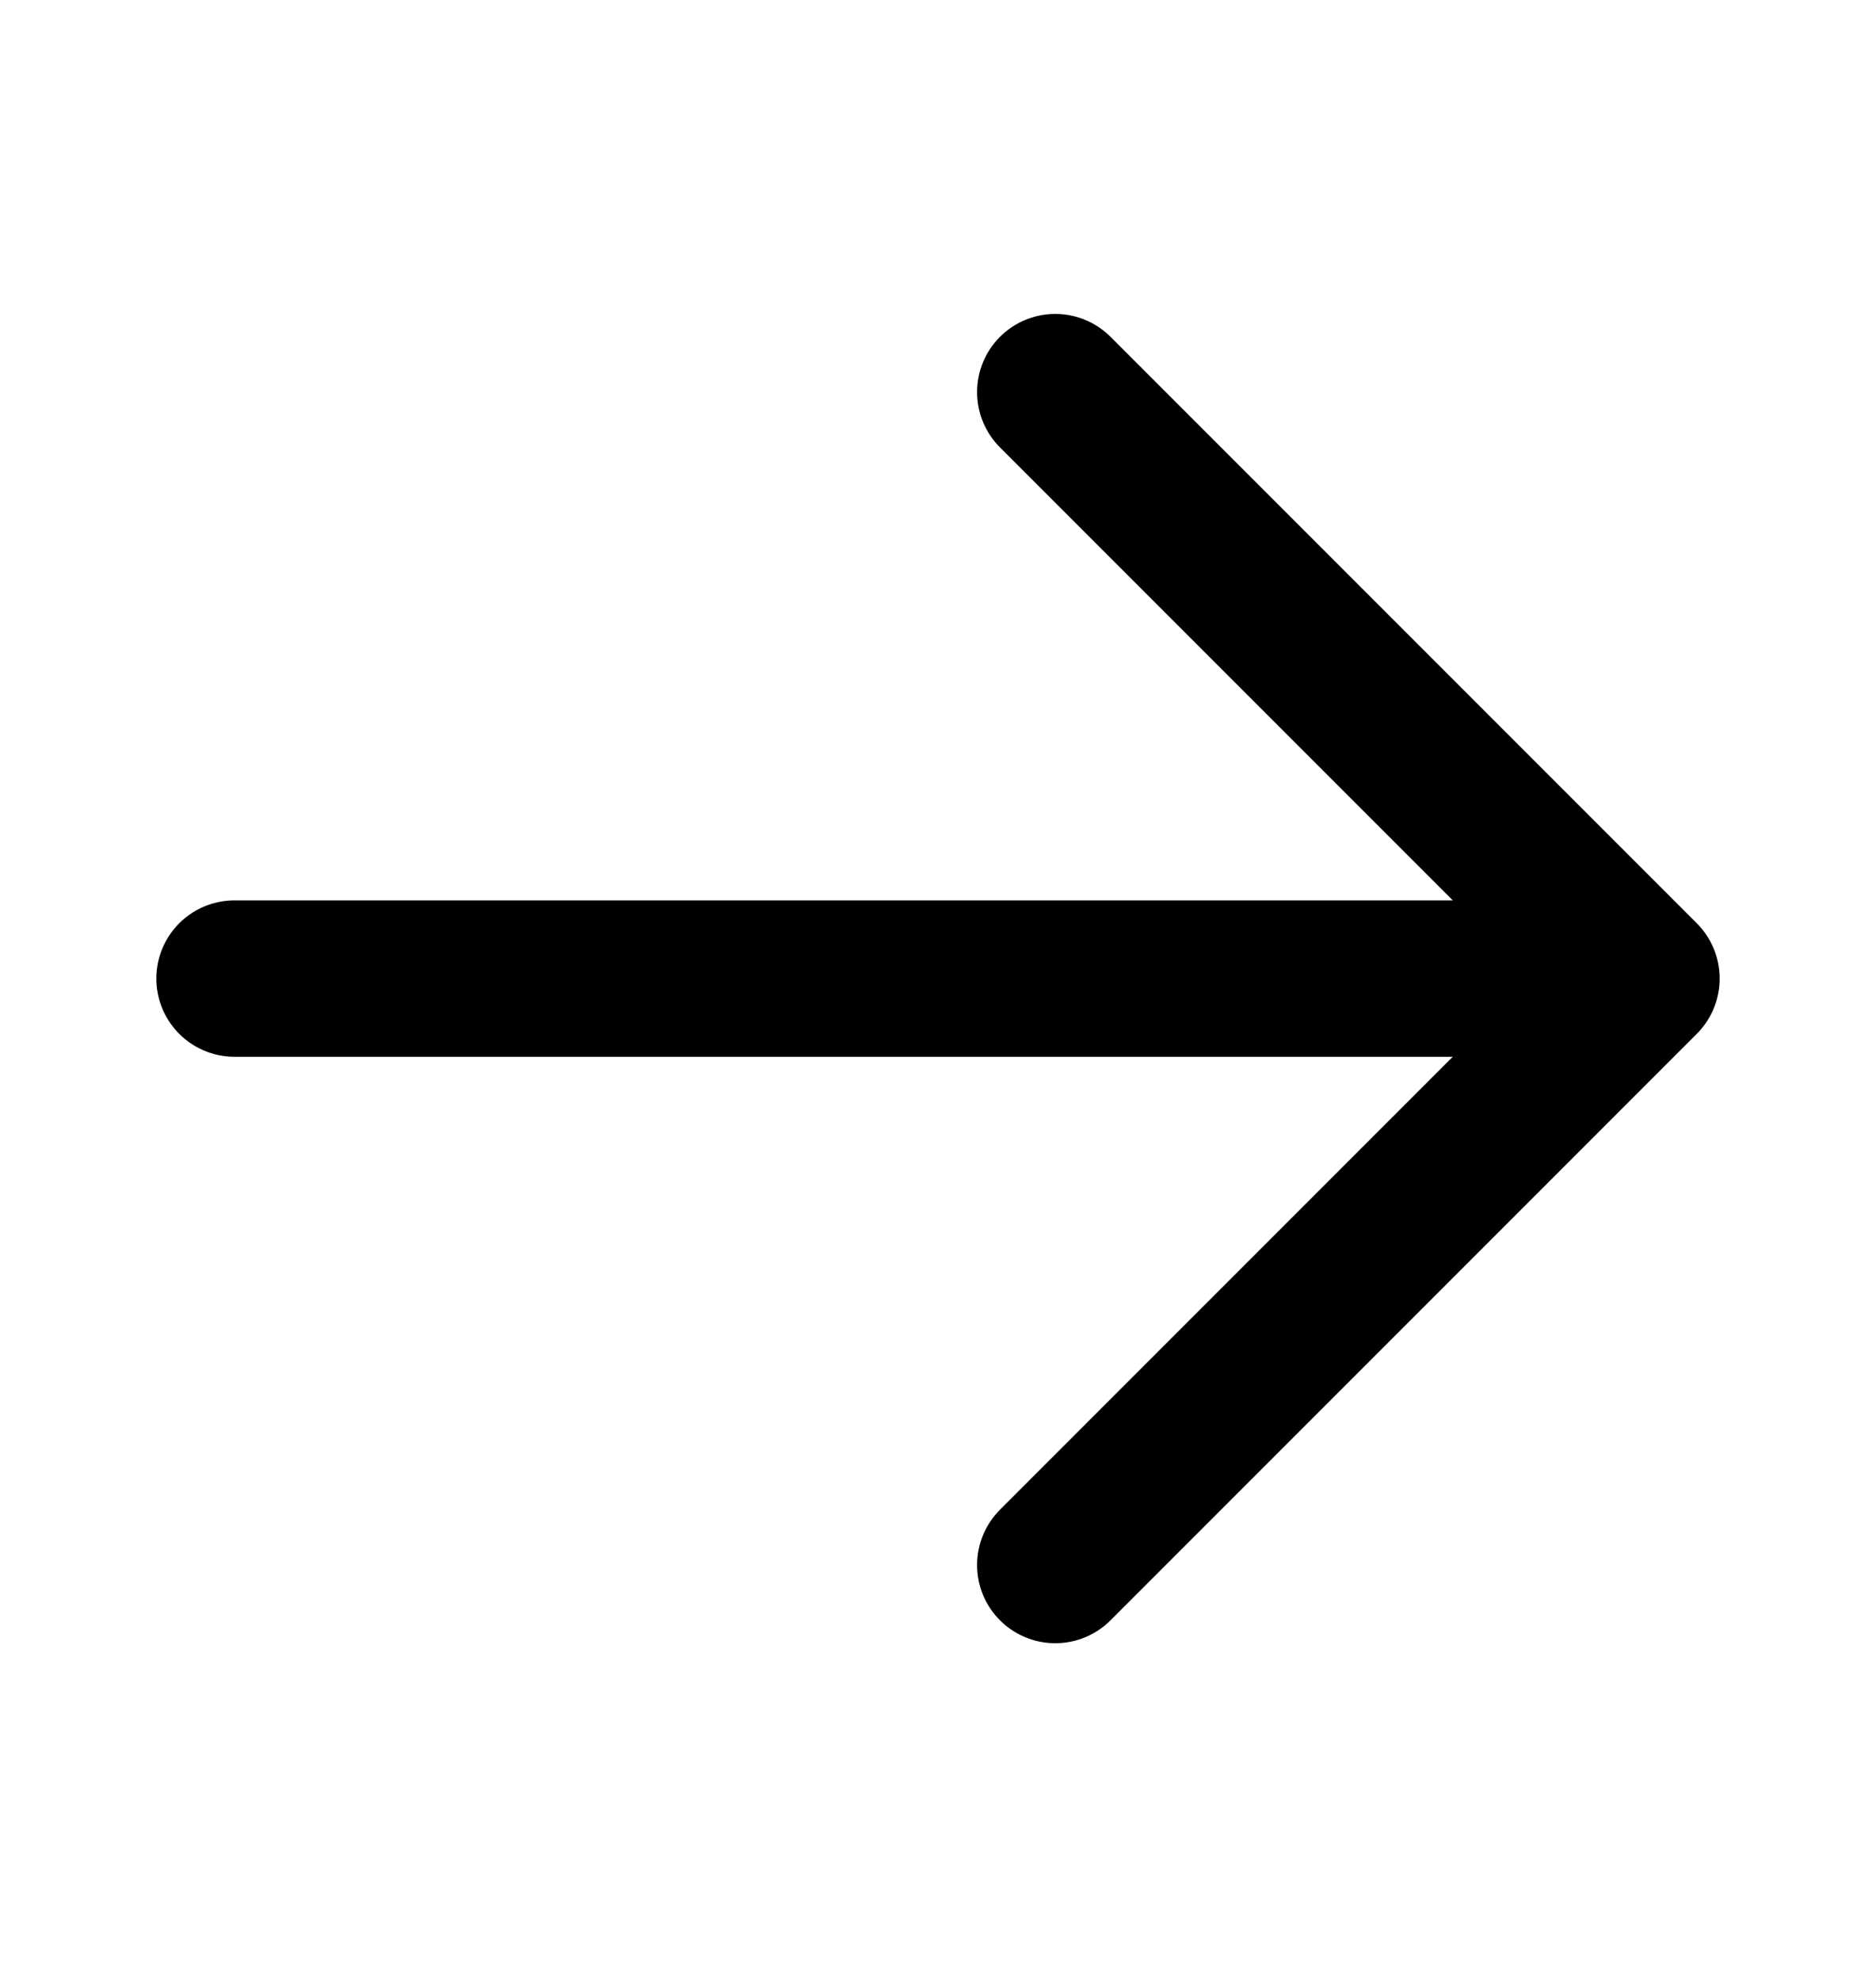 <svg width="18" height="19" viewBox="0 0 18 19" fill="none" xmlns="http://www.w3.org/2000/svg">
<g id="heroicons-outline/arrow-right">
<path id="Vector" d="M10.125 3.761L15.75 9.386M15.75 9.386L10.125 15.011M15.75 9.386H2.25" stroke="black" stroke-width="1.5" stroke-linecap="round" stroke-linejoin="round"/>
</g>
</svg>
